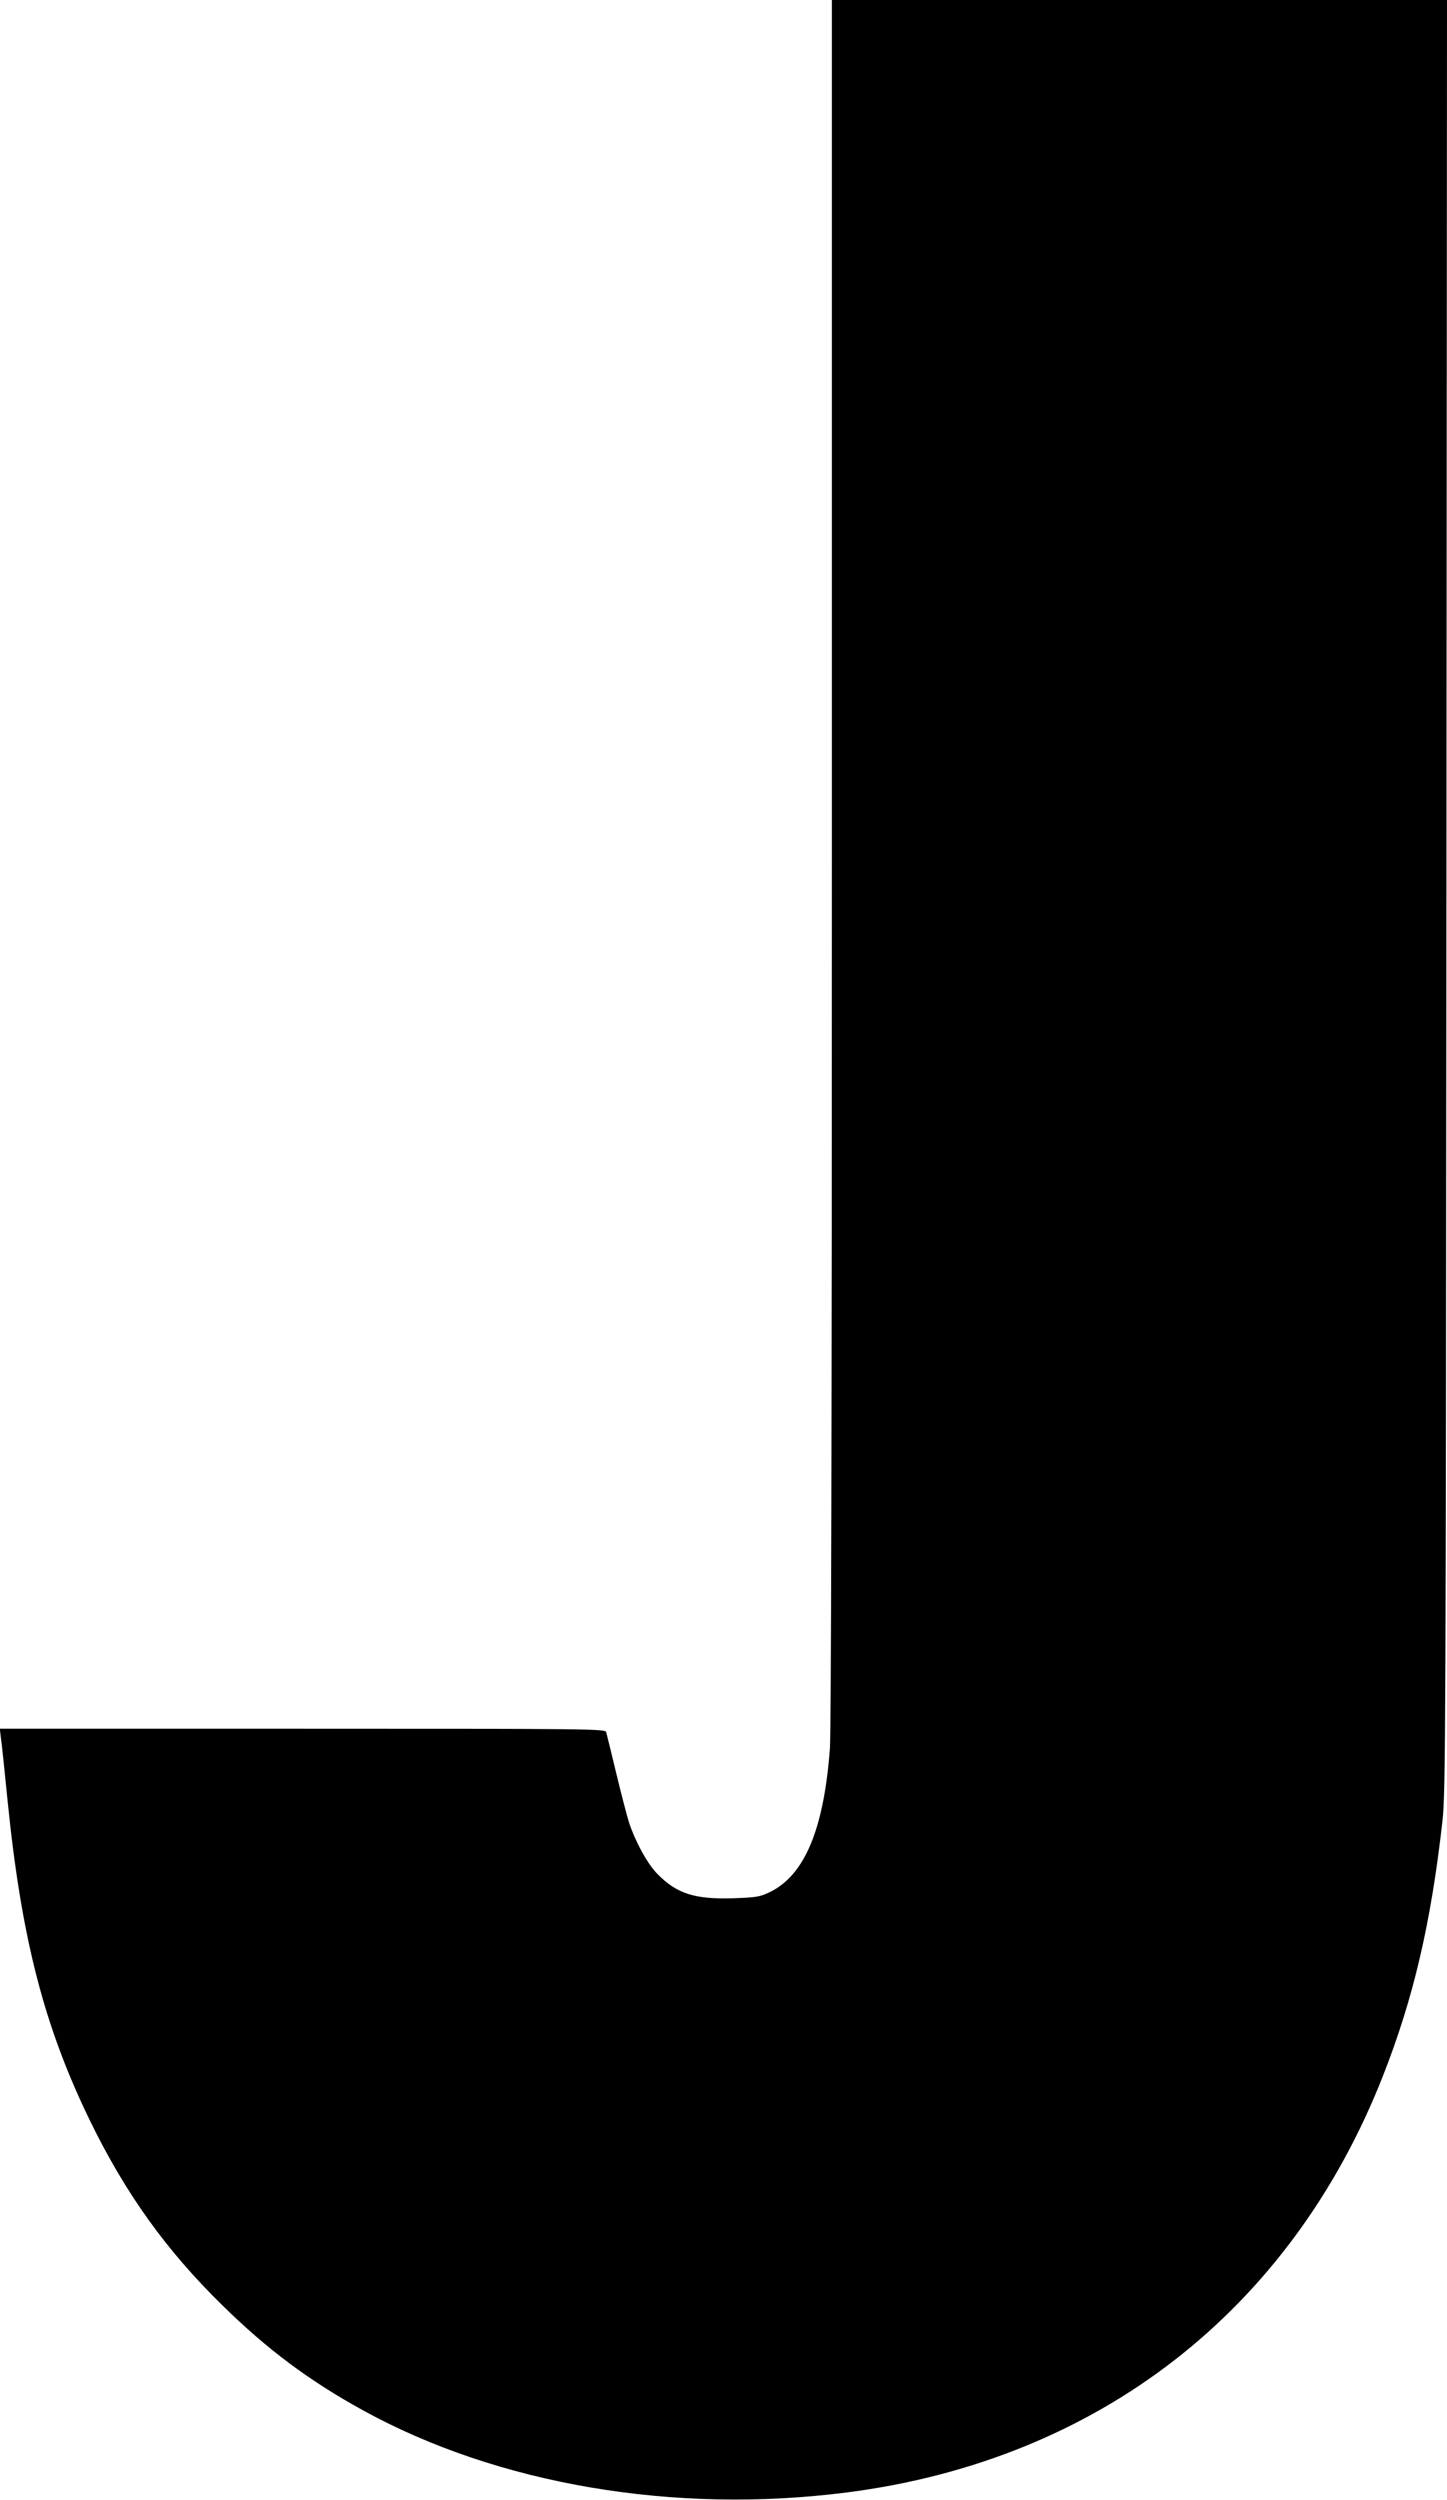 <?xml version="1.0" standalone="no"?>
<!DOCTYPE svg PUBLIC "-//W3C//DTD SVG 20010904//EN"
 "http://www.w3.org/TR/2001/REC-SVG-20010904/DTD/svg10.dtd">
<svg version="1.0" xmlns="http://www.w3.org/2000/svg"
 width="741pt" height="1280pt" viewBox="0 0 741 1280"
 preserveAspectRatio="xMidYMid meet">
<g transform="translate(0,1280) scale(0.1,-0.1)"
fill="#000000" stroke="none">
<path d="M4260 8393 c0 -2878 -4 -4455 -10 -4543 -31 -416 -130 -651 -309
-737 -50 -24 -70 -27 -186 -31 -197 -6 -289 23 -388 124 -51 51 -113 165 -146
264 -11 36 -41 151 -66 255 -25 105 -48 198 -51 208 -5 16 -88 17 -1555 17
l-1550 0 5 -42 c4 -24 20 -176 36 -338 71 -698 187 -1146 420 -1625 182 -374
392 -667 682 -950 227 -223 443 -384 716 -534 690 -380 1595 -534 2478 -421
1288 165 2275 932 2747 2135 156 398 245 779 304 1305 16 144 17 471 20 4738
l3 4582 -1575 0 -1575 0 0 -4407z"/>
</g>
</svg>
